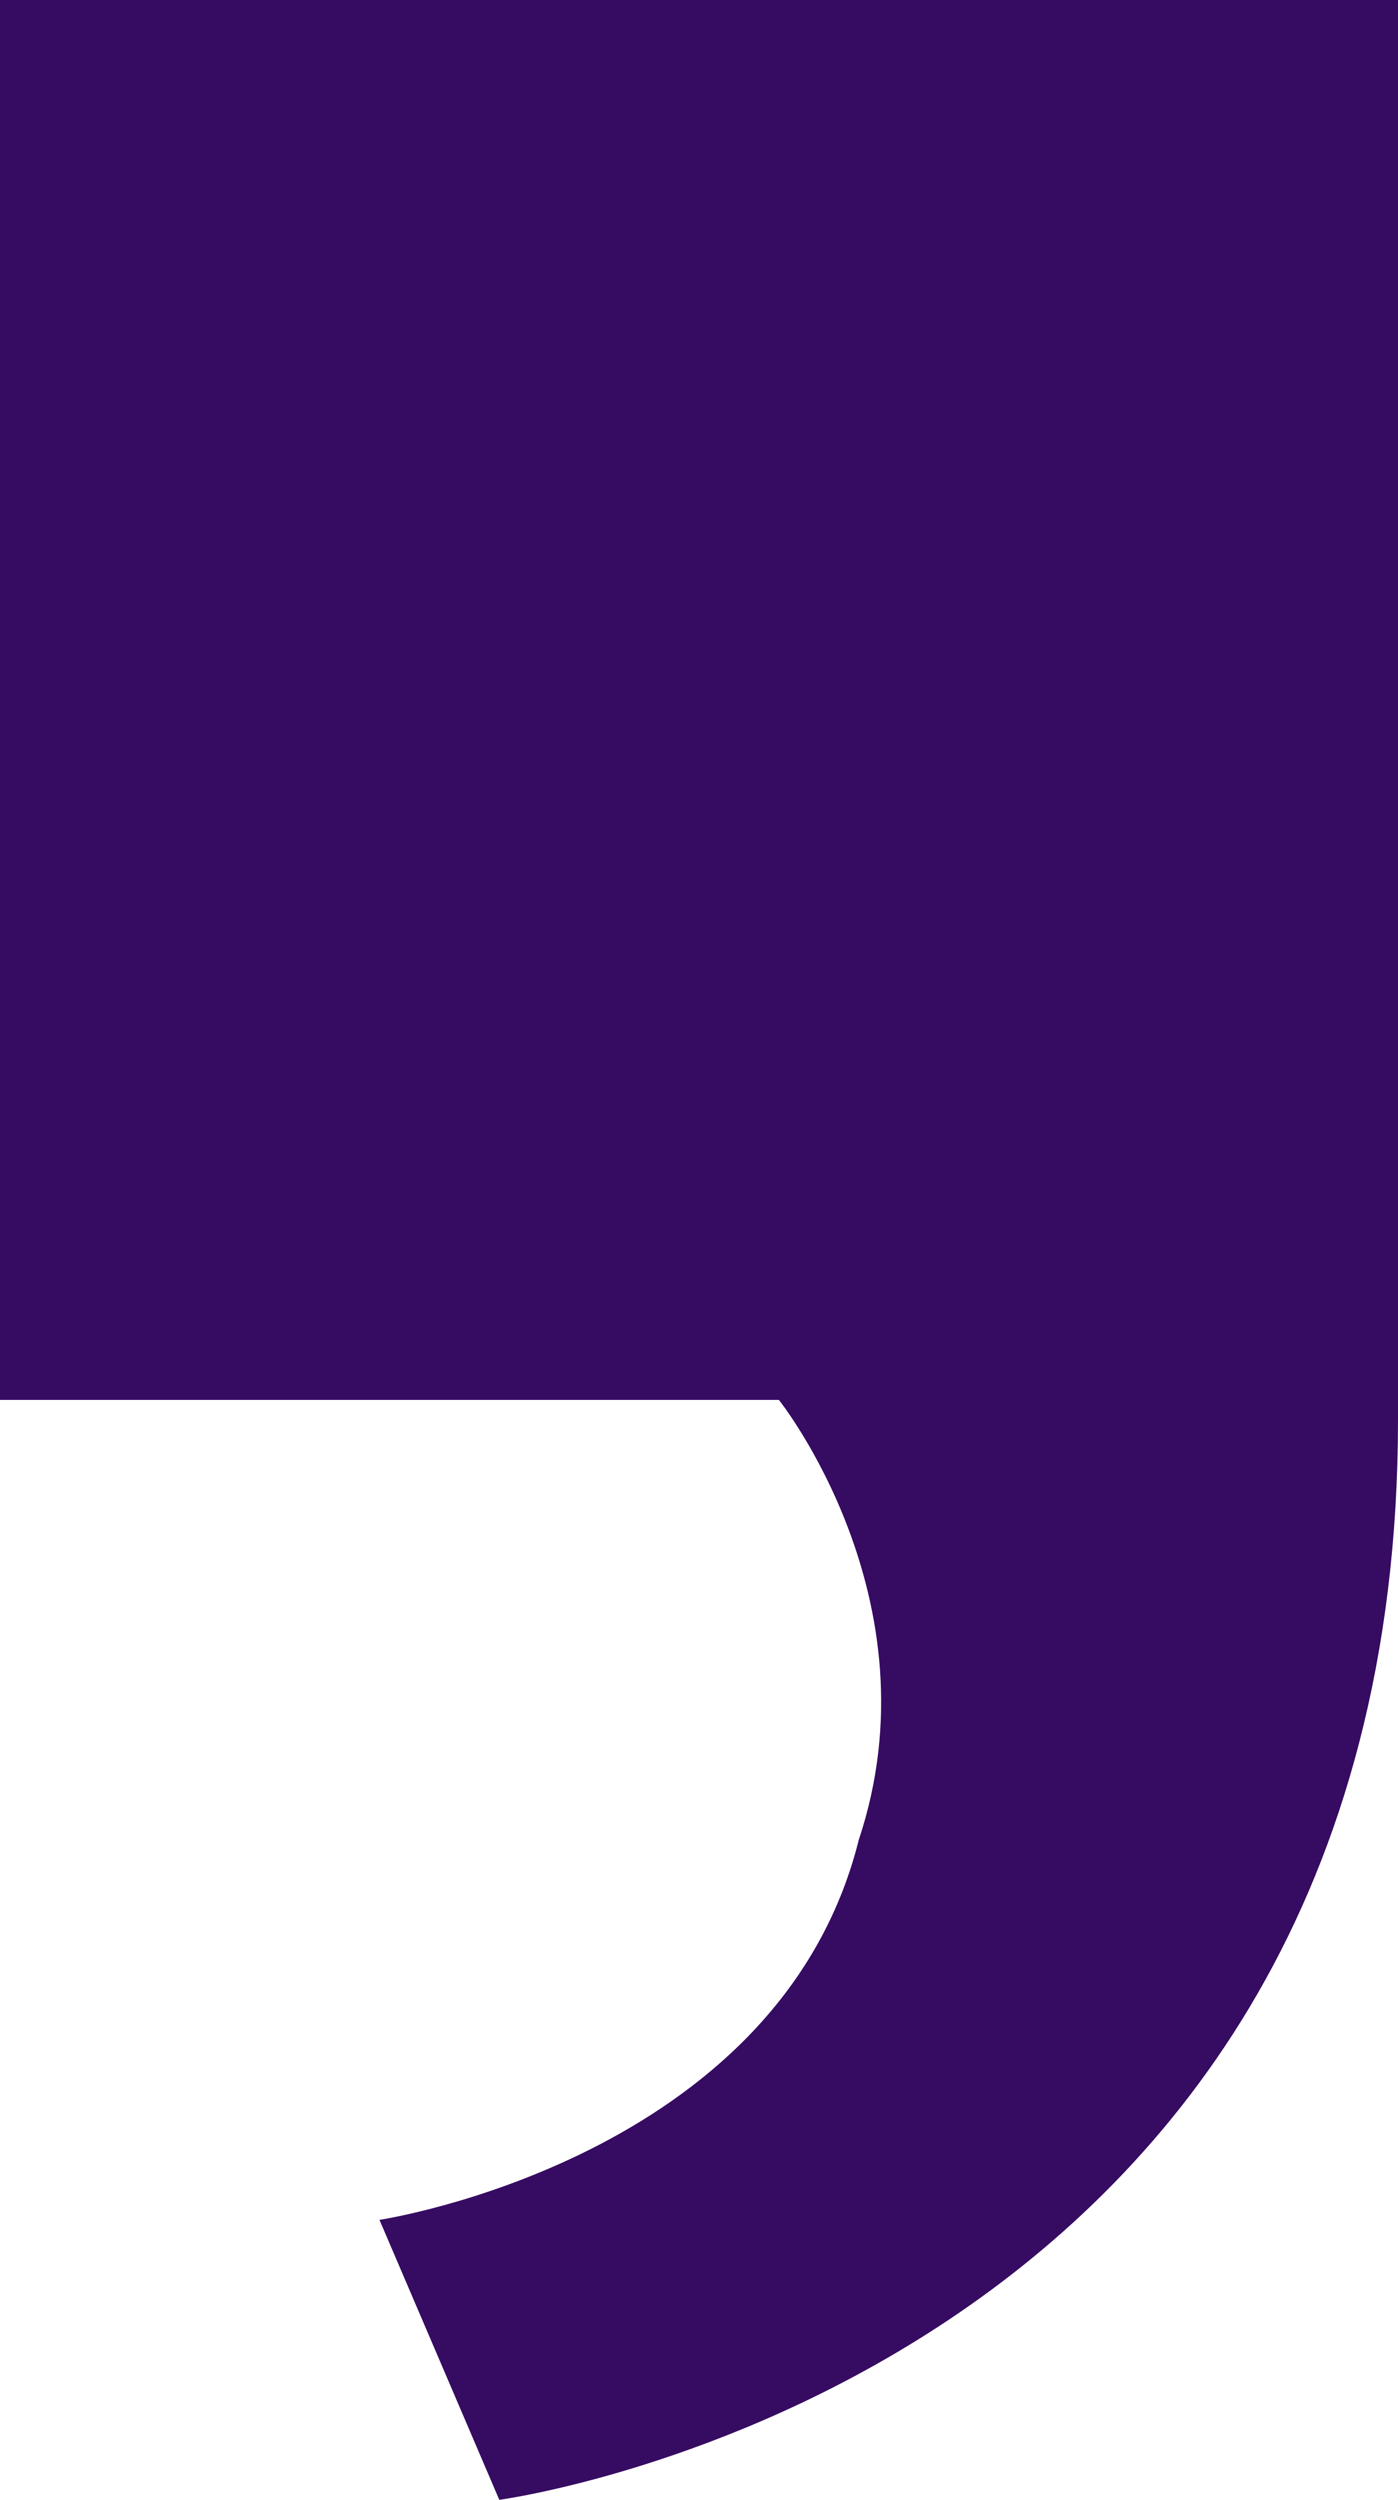 <svg width="418" height="747" viewBox="0 0 418 747" fill="none" xmlns="http://www.w3.org/2000/svg">
<path d="M0 418.32V0H418V424.296C418 711.144 149.286 747 149.286 747L113.457 663.336C113.457 663.336 232.886 645.408 256.771 549.792C280.657 478.08 232.886 418.32 232.886 418.32H0Z" fill="#360B62"/>
</svg>
